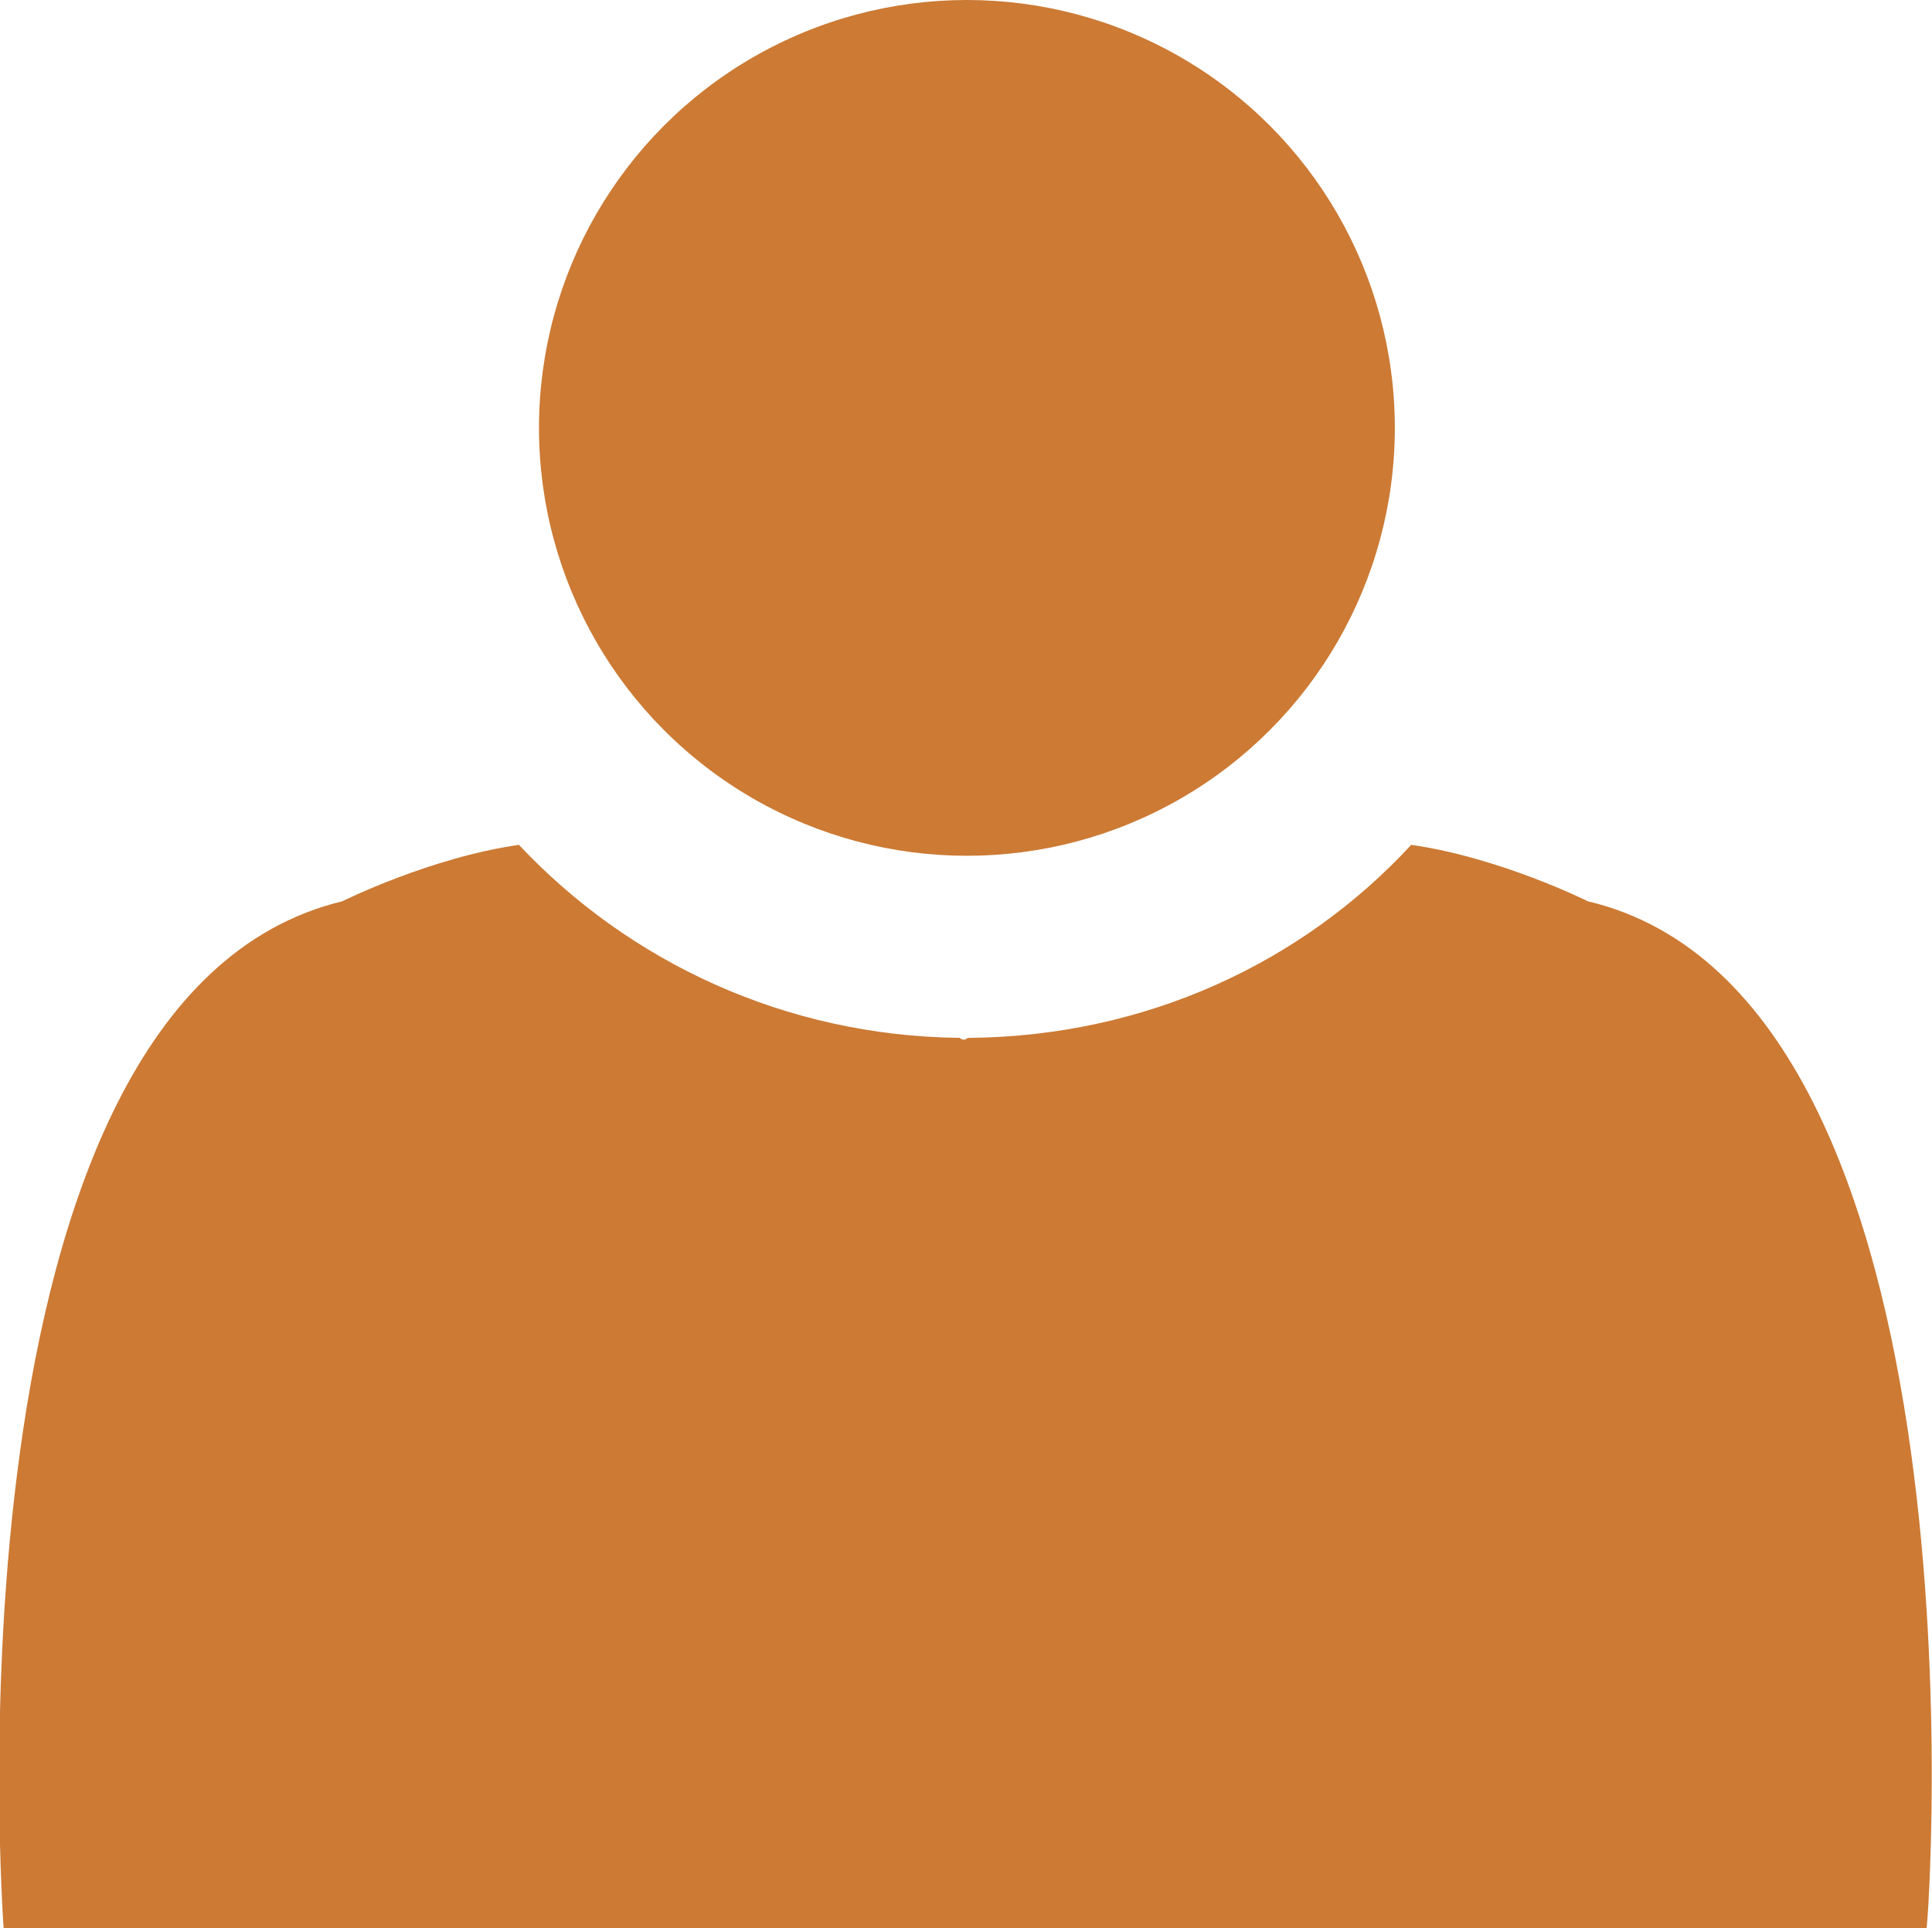 <?xml version="1.0" encoding="utf-8"?>
<!-- Generator: Adobe Illustrator 19.1.0, SVG Export Plug-In . SVG Version: 6.00 Build 0)  -->
<!DOCTYPE svg PUBLIC "-//W3C//DTD SVG 1.1//EN" "http://www.w3.org/Graphics/SVG/1.1/DTD/svg11.dtd">
<svg version="1.1" id="Camada_1" xmlns="http://www.w3.org/2000/svg" xmlns:xlink="http://www.w3.org/1999/xlink" x="0px" y="0px"
	 viewBox="0 0 106.1 105.9" enable-background="new 0 0 106.1 105.9" xml:space="preserve">
<g>
	<circle fill="#CC7A34" cx="53.1" cy="23.5" r="23.5"/>
	<path fill="#CC7A34" d="M87.2,49.5c0,0-4.8-2.4-9.7-3.1C71.5,52.9,62.9,56.9,53.3,57c-0.1,0-0.2,0-0.3,0.1c-0.1,0-0.2,0-0.3-0.1
		c-9.6-0.1-18.2-4.2-24.2-10.6c-4.9,0.7-9.7,3.1-9.7,3.1c-22.4,5.4-18.6,56.4-18.6,56.4h52h1.6h52C105.9,105.9,109.6,54.8,87.2,49.5
		z"/>
</g>
</svg>
